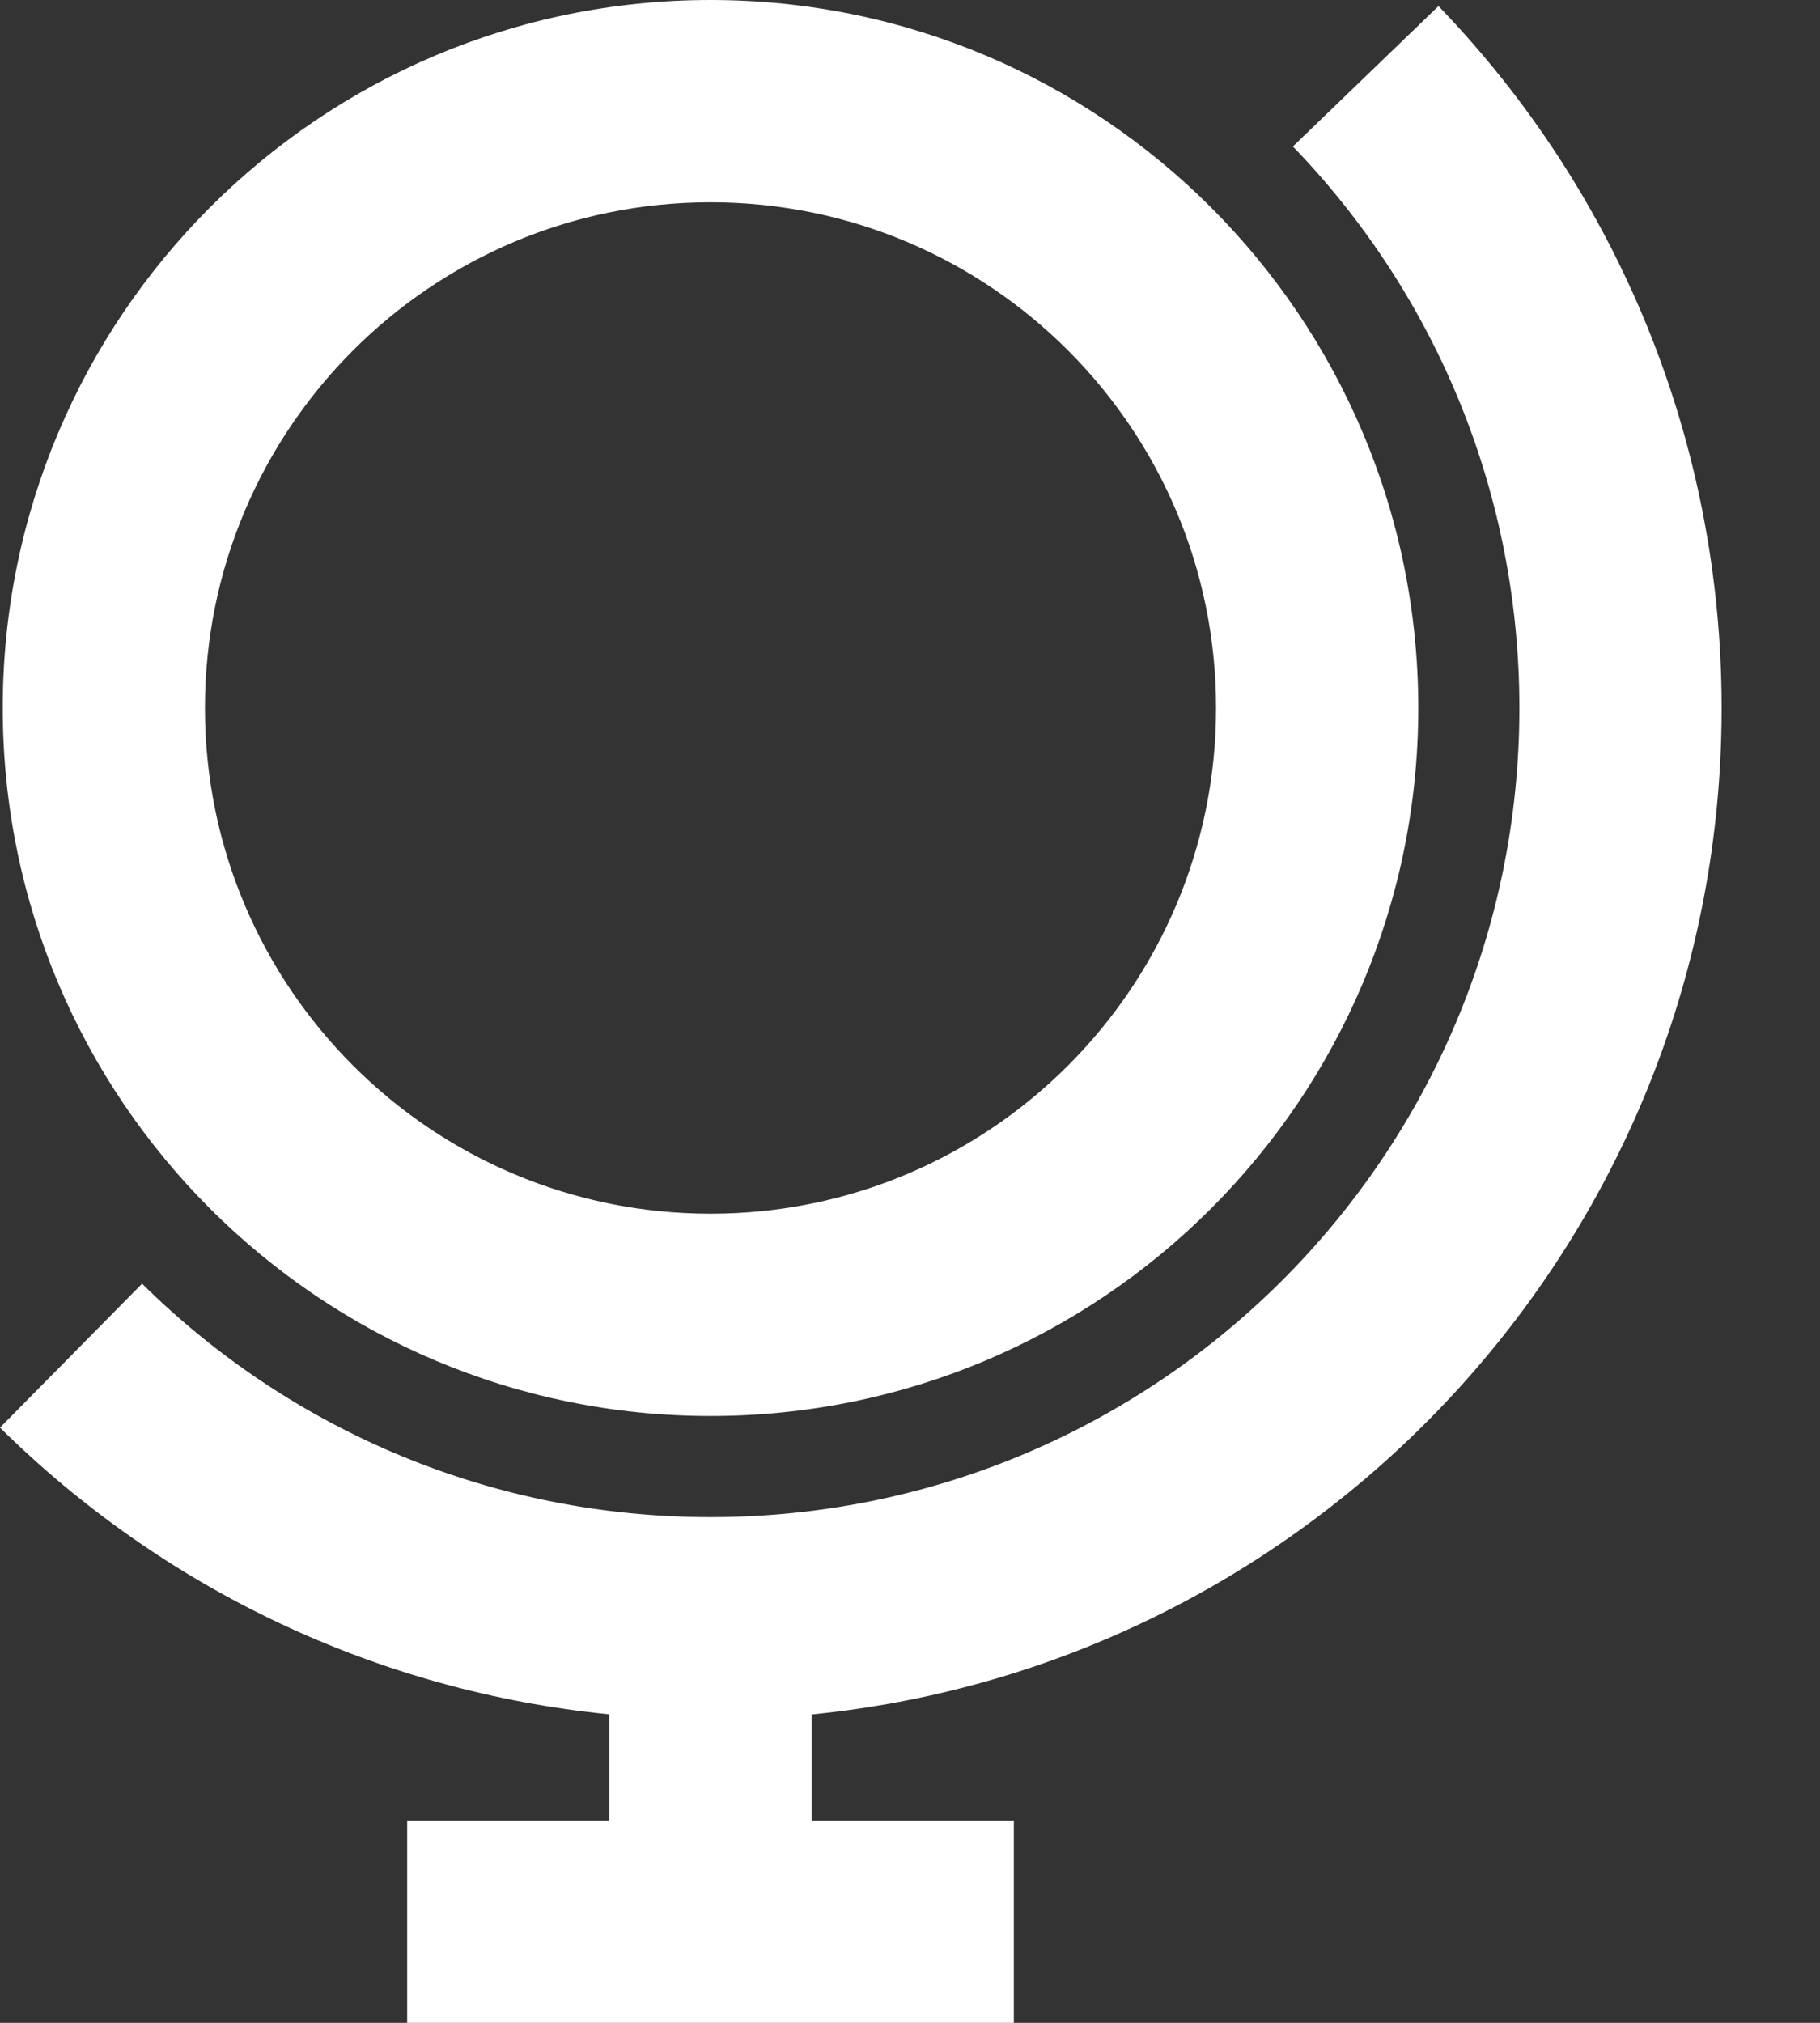 <?xml version="1.0" encoding="UTF-8"?> <svg xmlns="http://www.w3.org/2000/svg" width="18" height="20" viewBox="0 0 18 20" fill="none"><rect x="0" y="0" width="18" height="20" fill="#333333" stroke="none"/> <path fill-rule="evenodd" clip-rule="evenodd" d="M8.027 16.951V18H10.027V20H4.027V18H6.027V16.95C3.74 16.723 1.624 15.719 0 14.115L1.405 12.692C2.894 14.162 4.893 15 7.027 15C11.445 15 15.027 11.418 15.027 7C15.027 4.9 14.216 2.93 12.787 1.448L14.227 0.06C16.011 1.911 17.027 4.377 17.027 7C17.027 12.185 13.081 16.449 8.027 16.951ZM7.027 0C10.893 0 14.027 3.134 14.027 7C14.027 10.866 10.893 14 7.027 14C3.161 14 0.027 10.866 0.027 7C0.027 3.134 3.161 0 7.027 0ZM7.027 2C4.266 2 2.027 4.239 2.027 7C2.027 9.761 4.266 12 7.027 12C9.789 12 12.027 9.761 12.027 7C12.027 4.239 9.789 2 7.027 2Z" fill="white"></path> </svg> 